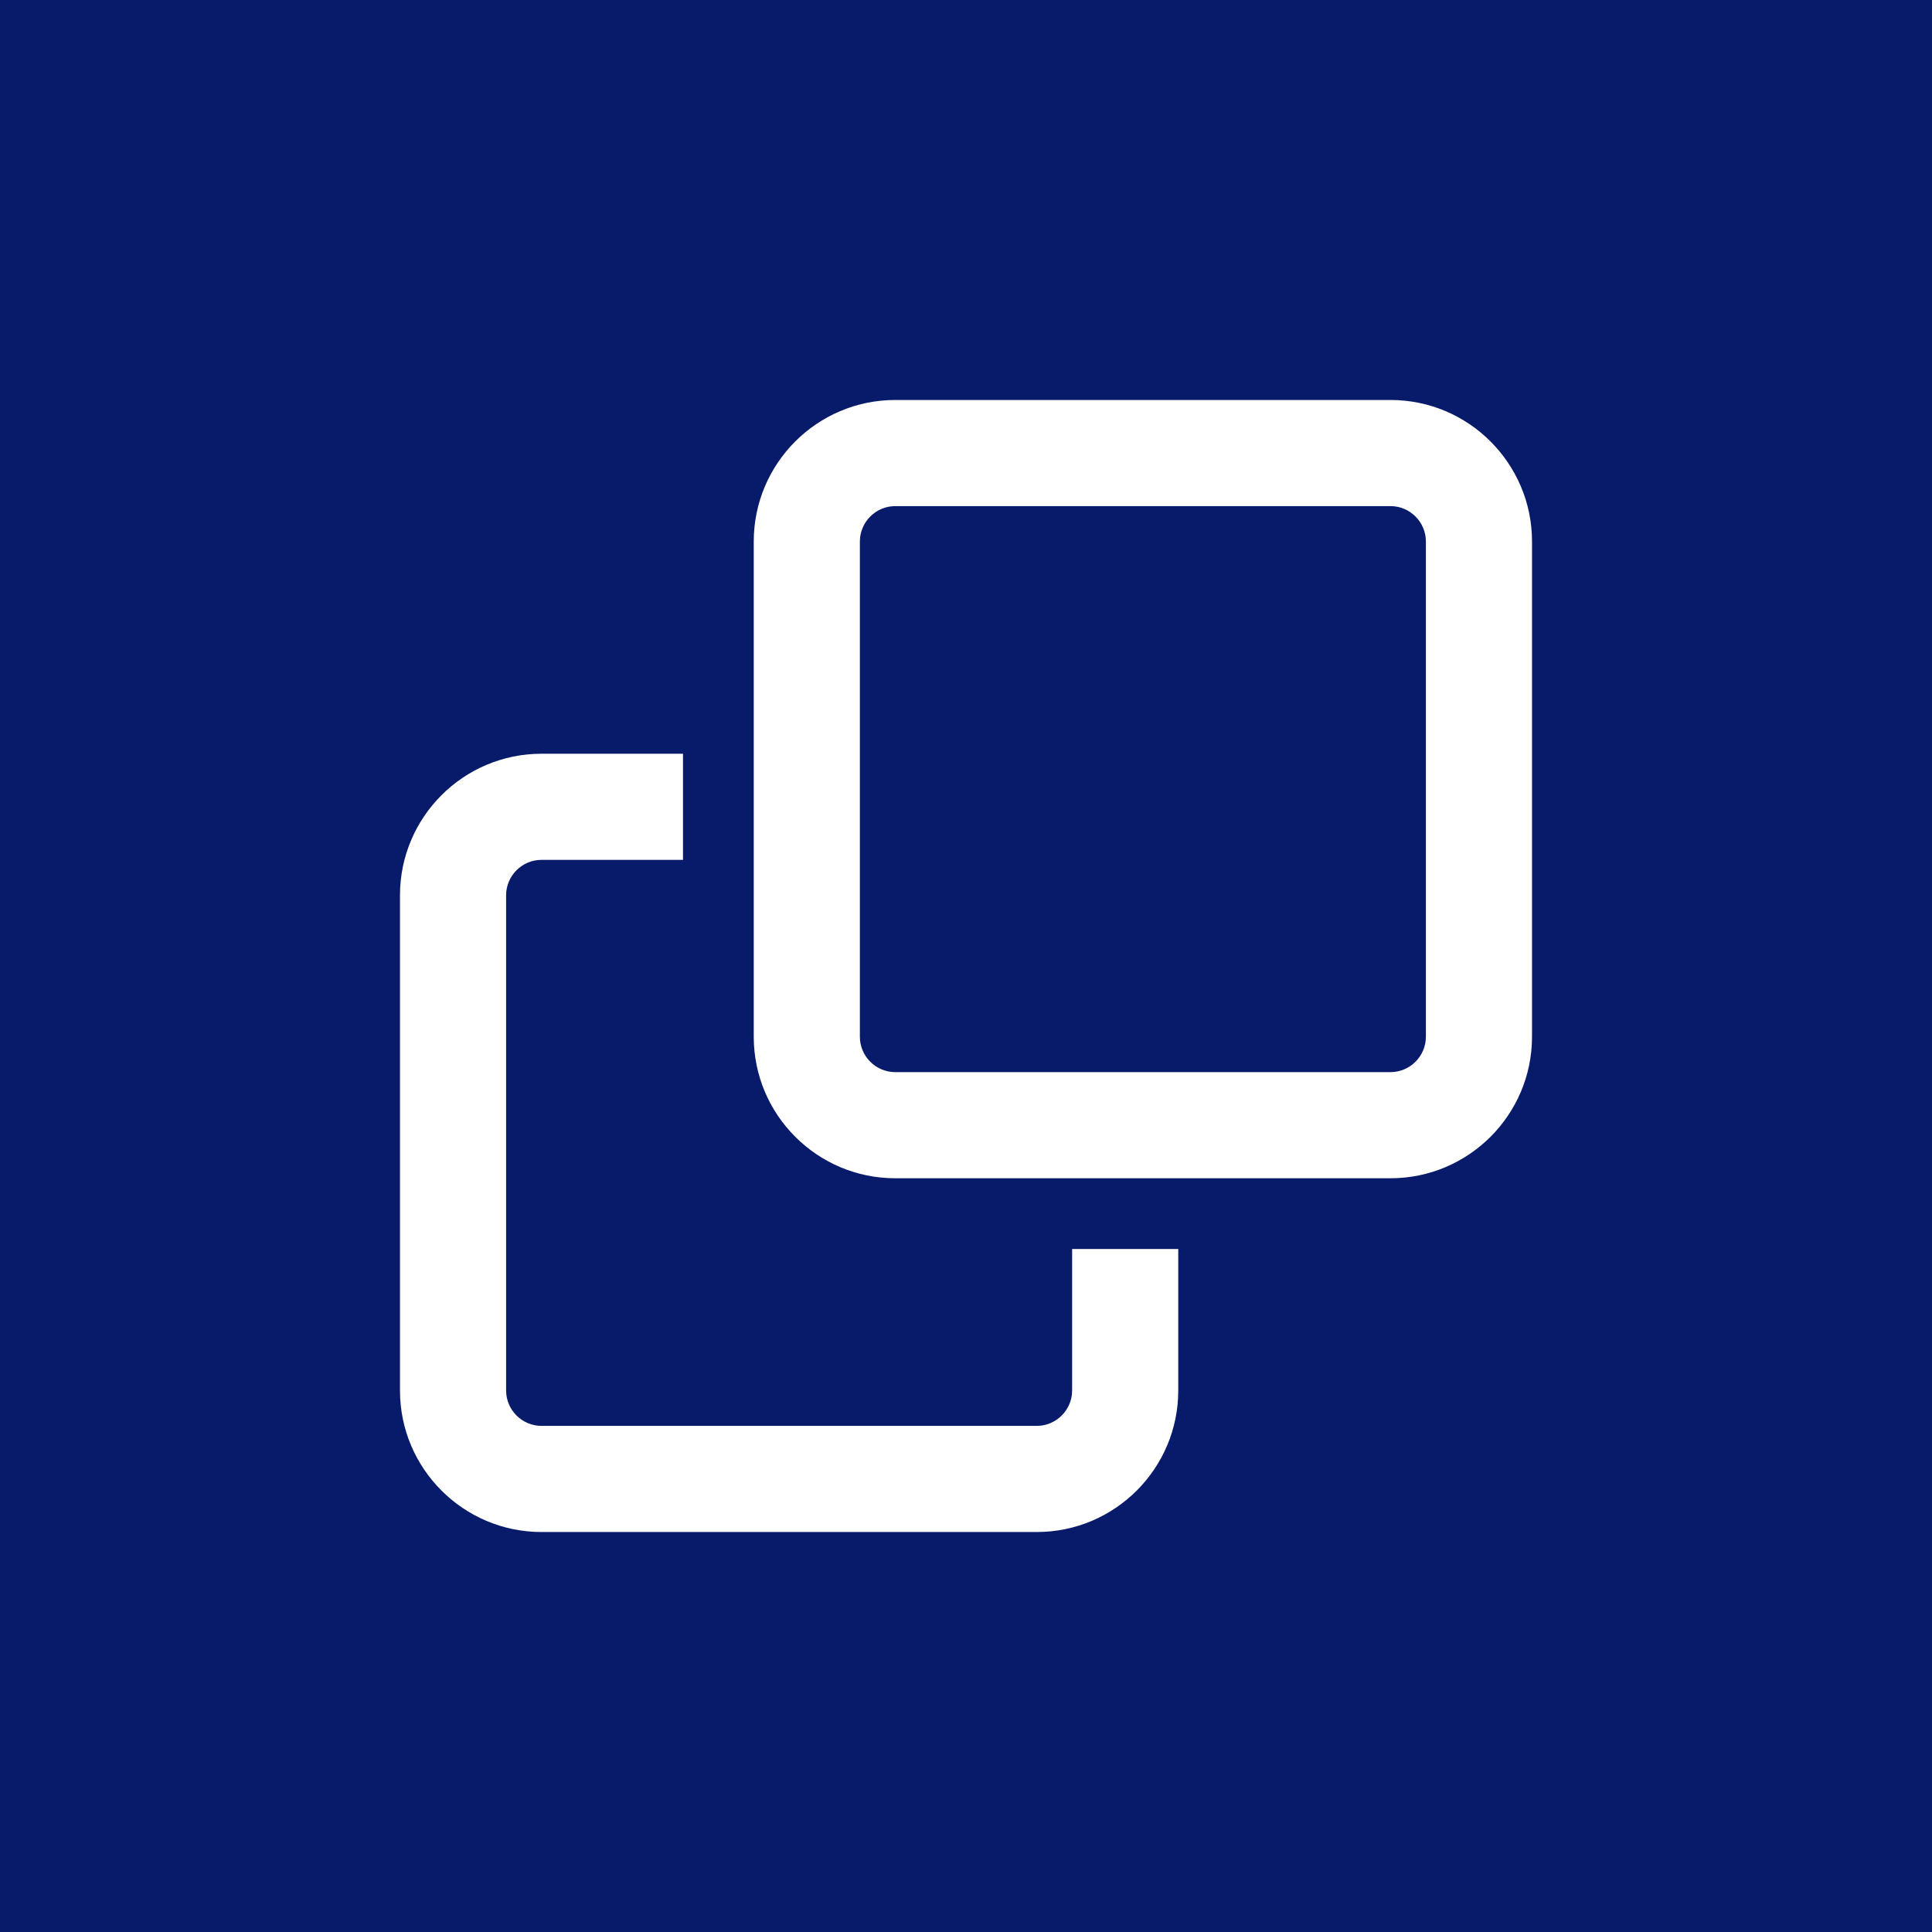 <?xml version="1.0" encoding="UTF-8"?>
<svg xmlns="http://www.w3.org/2000/svg" width="512" height="512" viewBox="0 0 512 512" fill="none">
  <rect width="512" height="512" fill="#081B6B"></rect>
  <path d="M143.5 377.875H274.75C279.906 377.875 284.125 373.656 284.125 368.5V331H312.25V368.5C312.25 389.184 295.434 406 274.75 406H143.5C122.816 406 106 389.184 106 368.5V237.25C106 216.566 122.816 199.75 143.5 199.75H181V227.875H143.5C138.344 227.875 134.125 232.094 134.125 237.25V368.5C134.125 373.656 138.344 377.875 143.5 377.875ZM237.25 284.125H368.5C373.656 284.125 377.875 279.906 377.875 274.75V143.5C377.875 138.344 373.656 134.125 368.5 134.125H237.25C232.094 134.125 227.875 138.344 227.875 143.5V274.75C227.875 279.906 232.094 284.125 237.25 284.125ZM199.75 274.75V143.5C199.75 122.816 216.566 106 237.25 106H368.5C389.184 106 406 122.816 406 143.5V274.75C406 295.434 389.184 312.25 368.5 312.25H237.25C216.566 312.25 199.75 295.434 199.75 274.75Z" fill="white"></path>
</svg>
